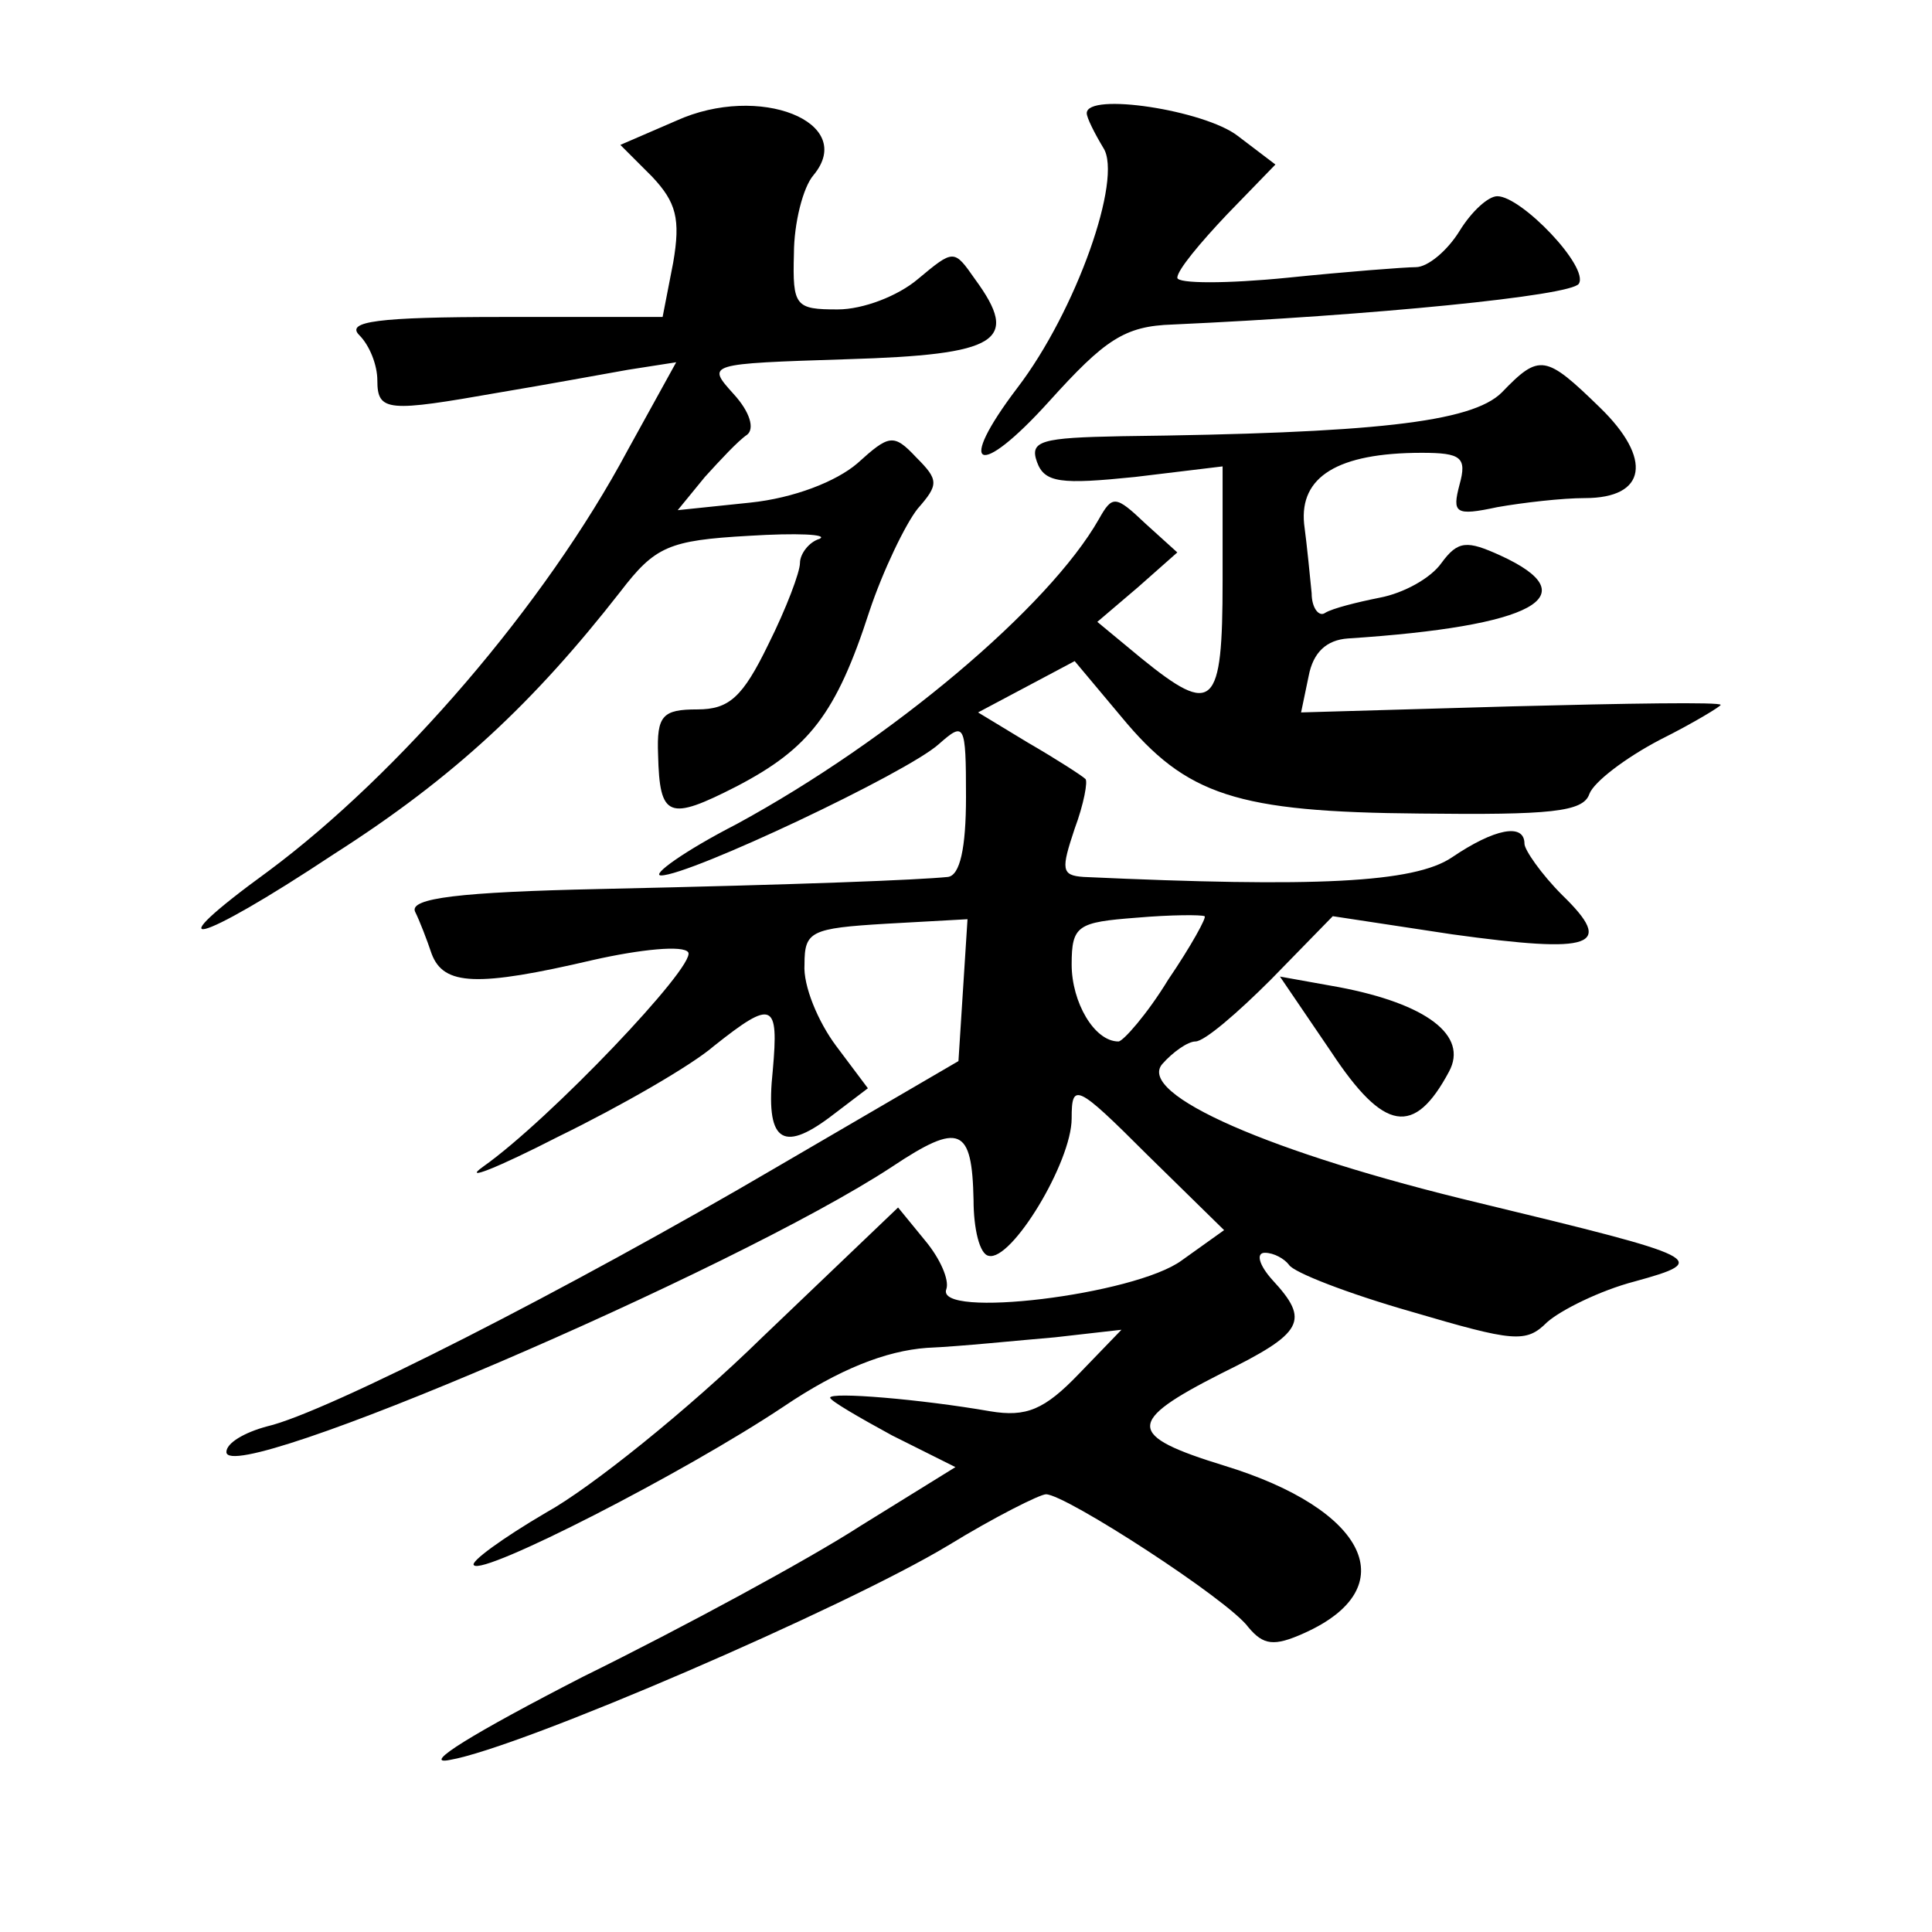 <?xml version="1.0" standalone="no"?>
<!DOCTYPE svg PUBLIC "-//W3C//DTD SVG 20010904//EN"
 "http://www.w3.org/TR/2001/REC-SVG-20010904/DTD/svg10.dtd">
<svg version="1.0" xmlns="http://www.w3.org/2000/svg"
 width="128pt" height="128pt" viewBox="0 0 128 128"
 preserveAspectRatio="xMidYMid meet">
<g transform="translate(0,128) scale(0.1,-0.1)"
fill="#0" stroke="none">
<path d="M448 1200 l-37 -16 21 -21 c16 -17 19 -28 14 -57 l-7 -36 -106 0 c-83
0 -104 -3 -95 -12 7 -7 12 -20 12 -30 0 -21 7 -21 81 -8 30 5 68 12 85 15 l32 5
-32 -58 c-55 -103 -152 -215 -238 -279 -77 -56 -49 -50 43 11 80 51 133 101 190
174 23 30 32 34 85 37 32 2 53 1 47 -2 -7 -2 -13 -10 -13 -16 0 -6 -9 -30 -21 -54
-17 -35 -26 -43 -47 -43 -23 0 -27 -4 -26 -30 1 -42 7 -44 52 -21 48 25 66 48 88
116 9 27 24 58 32 68 14 16 14 19 -1 34 -15 16 -18 15 -39 -4 -14 -12 -42 -23 -71
-26 l-48 -5 18 22 c10 11 22 24 28 28 5 4 2 15 -9 27 -18 20 -18 20 75 23 101 3
115 12 85 53 -14 20 -14 20 -38 0 -13 -11 -36 -20 -53 -20 -28 0 -30 2 -29 37 0
20 6 44 13 52 29 35 -36 61 -91 36z M720 1205 c0 -3 5 -13 11 -23 13 -20 -18 -108
-57 -159 -41 -54 -26 -61 21 -9 37 41 50 50 82 51 132 6 264 19 269 27 7 11 -38
58 -54 58 -6 0 -17 -10 -25 -23 -8 -13 -21 -24 -29 -24 -7 0 -46 -3 -85 -7 -40
-4 -73 -4 -73 0 0 5 15 23 33 42 l32 33 -25 19 c-22 17 -100 29 -100 15z M995 1020
c-20 -20 -86 -27 -252 -29 -53 -1 -61 -3 -56 -17 5 -14 16 -15 65 -10 l58 7 0 -76
c0 -84 -6 -90 -54 -51 l-29 24 27 23 26 23 -21 19 c-20 19 -22 19 -31 3 -33 -58
-137 -146 -240 -202 -35 -18 -57 -34 -50 -34 19 0 163 68 184 87 17 15 18 14 18
-35 0 -34 -4 -52 -12 -53 -20 -2 -94 -5 -231 -8 -92 -2 -126 -6 -122 -15 3 -6 8
-19 11 -28 8 -21 30 -22 107 -4 31 7 60 10 63 5 5 -9 -92 -111 -136 -142 -14 -10
9 -1 50 20 41 20 88 47 103 60 39 31 43 29 39 -16 -5 -47 6 -55 38 -31 l25 19 -21
28 c-12 16 -22 40 -21 54 0 22 4 24 54 27 l54 3 -3 -47 -3 -47 -120 -70 c-138 -81
-299 -163 -338 -172 -15 -4 -27 -11 -27 -17 0 -24 336 120 441 189 45 30 53 26
54 -22 0 -19 4 -36 10 -37 15 -4 55 62 55 91 0 24 3 23 50 -24 l51 -50 -28 -20
c-31 -23 -164 -39 -156 -19 2 6 -4 20 -14 32 l-18 22 -90 -86 c-49 -48 -114 -100
-143 -116 -29 -17 -51 -33 -48 -35 6 -7 139 61 205 105 37 25 68 37 95 39 23 1
61 5 85 7 l44 5 -28 -29 c-23 -24 -35 -29 -59 -25 -46 8 -106 13 -106 9 0 -2 19
-13 41 -25 l42 -21 -63 -39 c-34 -22 -117 -67 -184 -100 -72 -37 -108 -59 -88 -55
47 8 262 101 330 142 31 19 61 34 65 34 13 0 121 -70 134 -88 10 -12 17 -13 37
-4 67 30 42 82 -53 111 -65 20 -65 29 -2 61 55 27 59 35 34 62 -9 10 -11 18 -5
18 6 0 13 -4 16 -8 3 -5 39 -19 81 -31 68 -20 76 -21 90 -7 9 8 35 21 58 27 51
14 46 16 -103 52 -138 33 -227 72 -210 92 7 8 17 15 22 15 6 0 28 19 50 41 l41
42 79 -12 c94 -13 108 -8 73 26 -14 14 -25 30 -25 34 0 14 -20 10 -48 -9 -25 -17
-91 -20 -244 -13 -15 1 -15 5 -6 32 6 16 9 32 7 33 -2 2 -19 13 -38 24 l-33 20
32 17 32 17 31 -37 c43 -52 76 -63 198 -64 86 -1 108 1 112 13 3 8 24 24 47 36
22 11 40 22 40 23 0 2 -62 1 -139 -1 l-139 -4 5 24 c3 16 12 24 26 25 123 8 160
28 101 55 -22 10 -28 10 -39 -5 -7 -10 -25 -20 -41 -23 -15 -3 -31 -7 -36 -10 -4
-3 -9 3 -9 13 -1 10 -3 31 -5 46 -3 31 22 47 78 47 26 0 30 -3 25 -21 -5 -19 -3
-21 25 -15 17 3 43 6 58 6 41 0 45 26 10 60 -36 35 -40 36 -65 10z m-221 -389 c-14
-23 -30 -41 -33 -41 -16 0 -31 26 -31 51 0 26 4 28 43 31 23 2 43 2 45 1 2 0 -9
-20 -24 -42z M882 583 c35 -53 55 -56 78 -13 13 24 -15 45 -73 56 l-39 7 34 -50z"/>
</g>
</svg>
